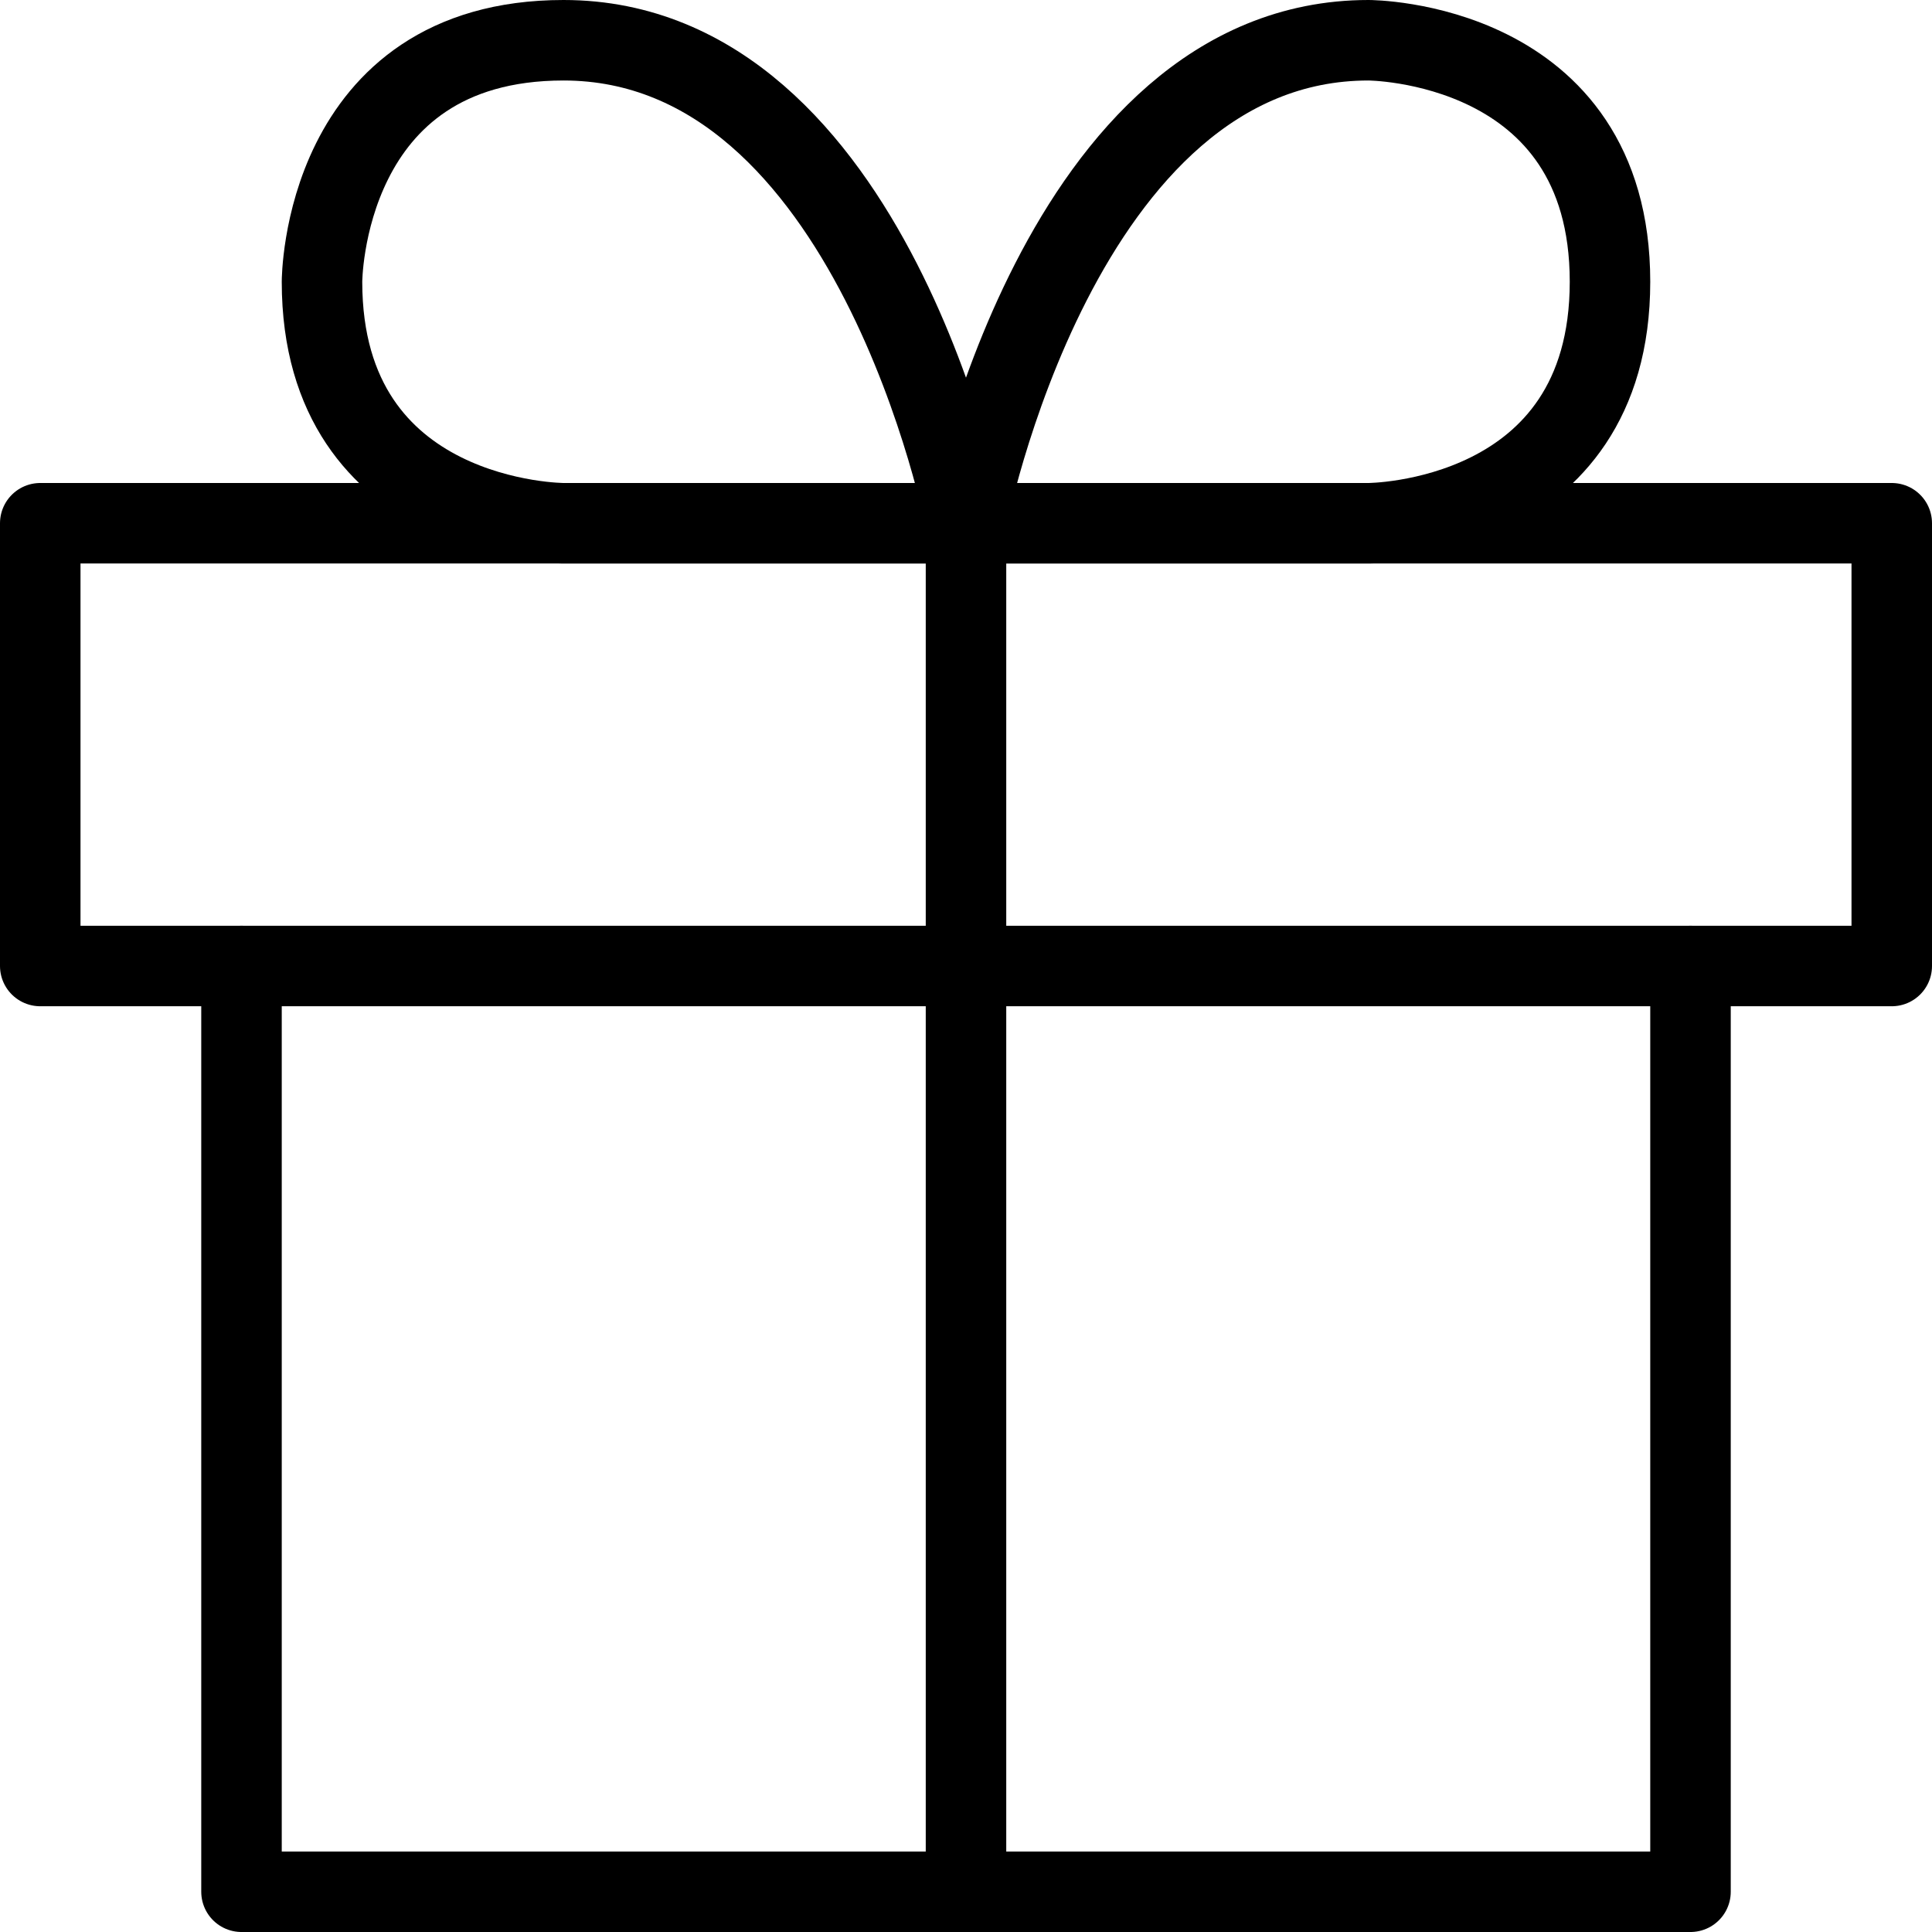 <svg xmlns="http://www.w3.org/2000/svg" fill="none" viewBox="0 0 24 24" height="24" width="24">
<g clip-path="url(#clip0_2182_204)">
<path stroke-linejoin="round" stroke-linecap="round" stroke="black" d="M21 12V23.5H3V12"></path>
<path stroke-linejoin="round" stroke-linecap="round" stroke="black" d="M23.5 6.5H0.5V12H23.5V6.5Z"></path>
<path stroke-linejoin="round" stroke-linecap="round" stroke="black" d="M12 23V6.5"></path>
<path stroke-linejoin="round" stroke-linecap="round" stroke="black" d="M12 6.5H17C17 6.5 20 6.5 20 3.5C20 0.5 17 0.5 17 0.5C13.15 0.5 12 6.5 12 6.5Z"></path>
<path stroke-linejoin="round" stroke-linecap="round" stroke="black" d="M12 6.5H7C7 6.5 4 6.5 4 3.5C4 3.5 4 0.5 7 0.5C10.85 0.5 12 6.5 12 6.5Z"></path>
</g>
<defs>
<clipPath id="clip0_2182_204">
<rect fill="white" height="24" width="24"></rect>
</clipPath>
</defs>
</svg>
